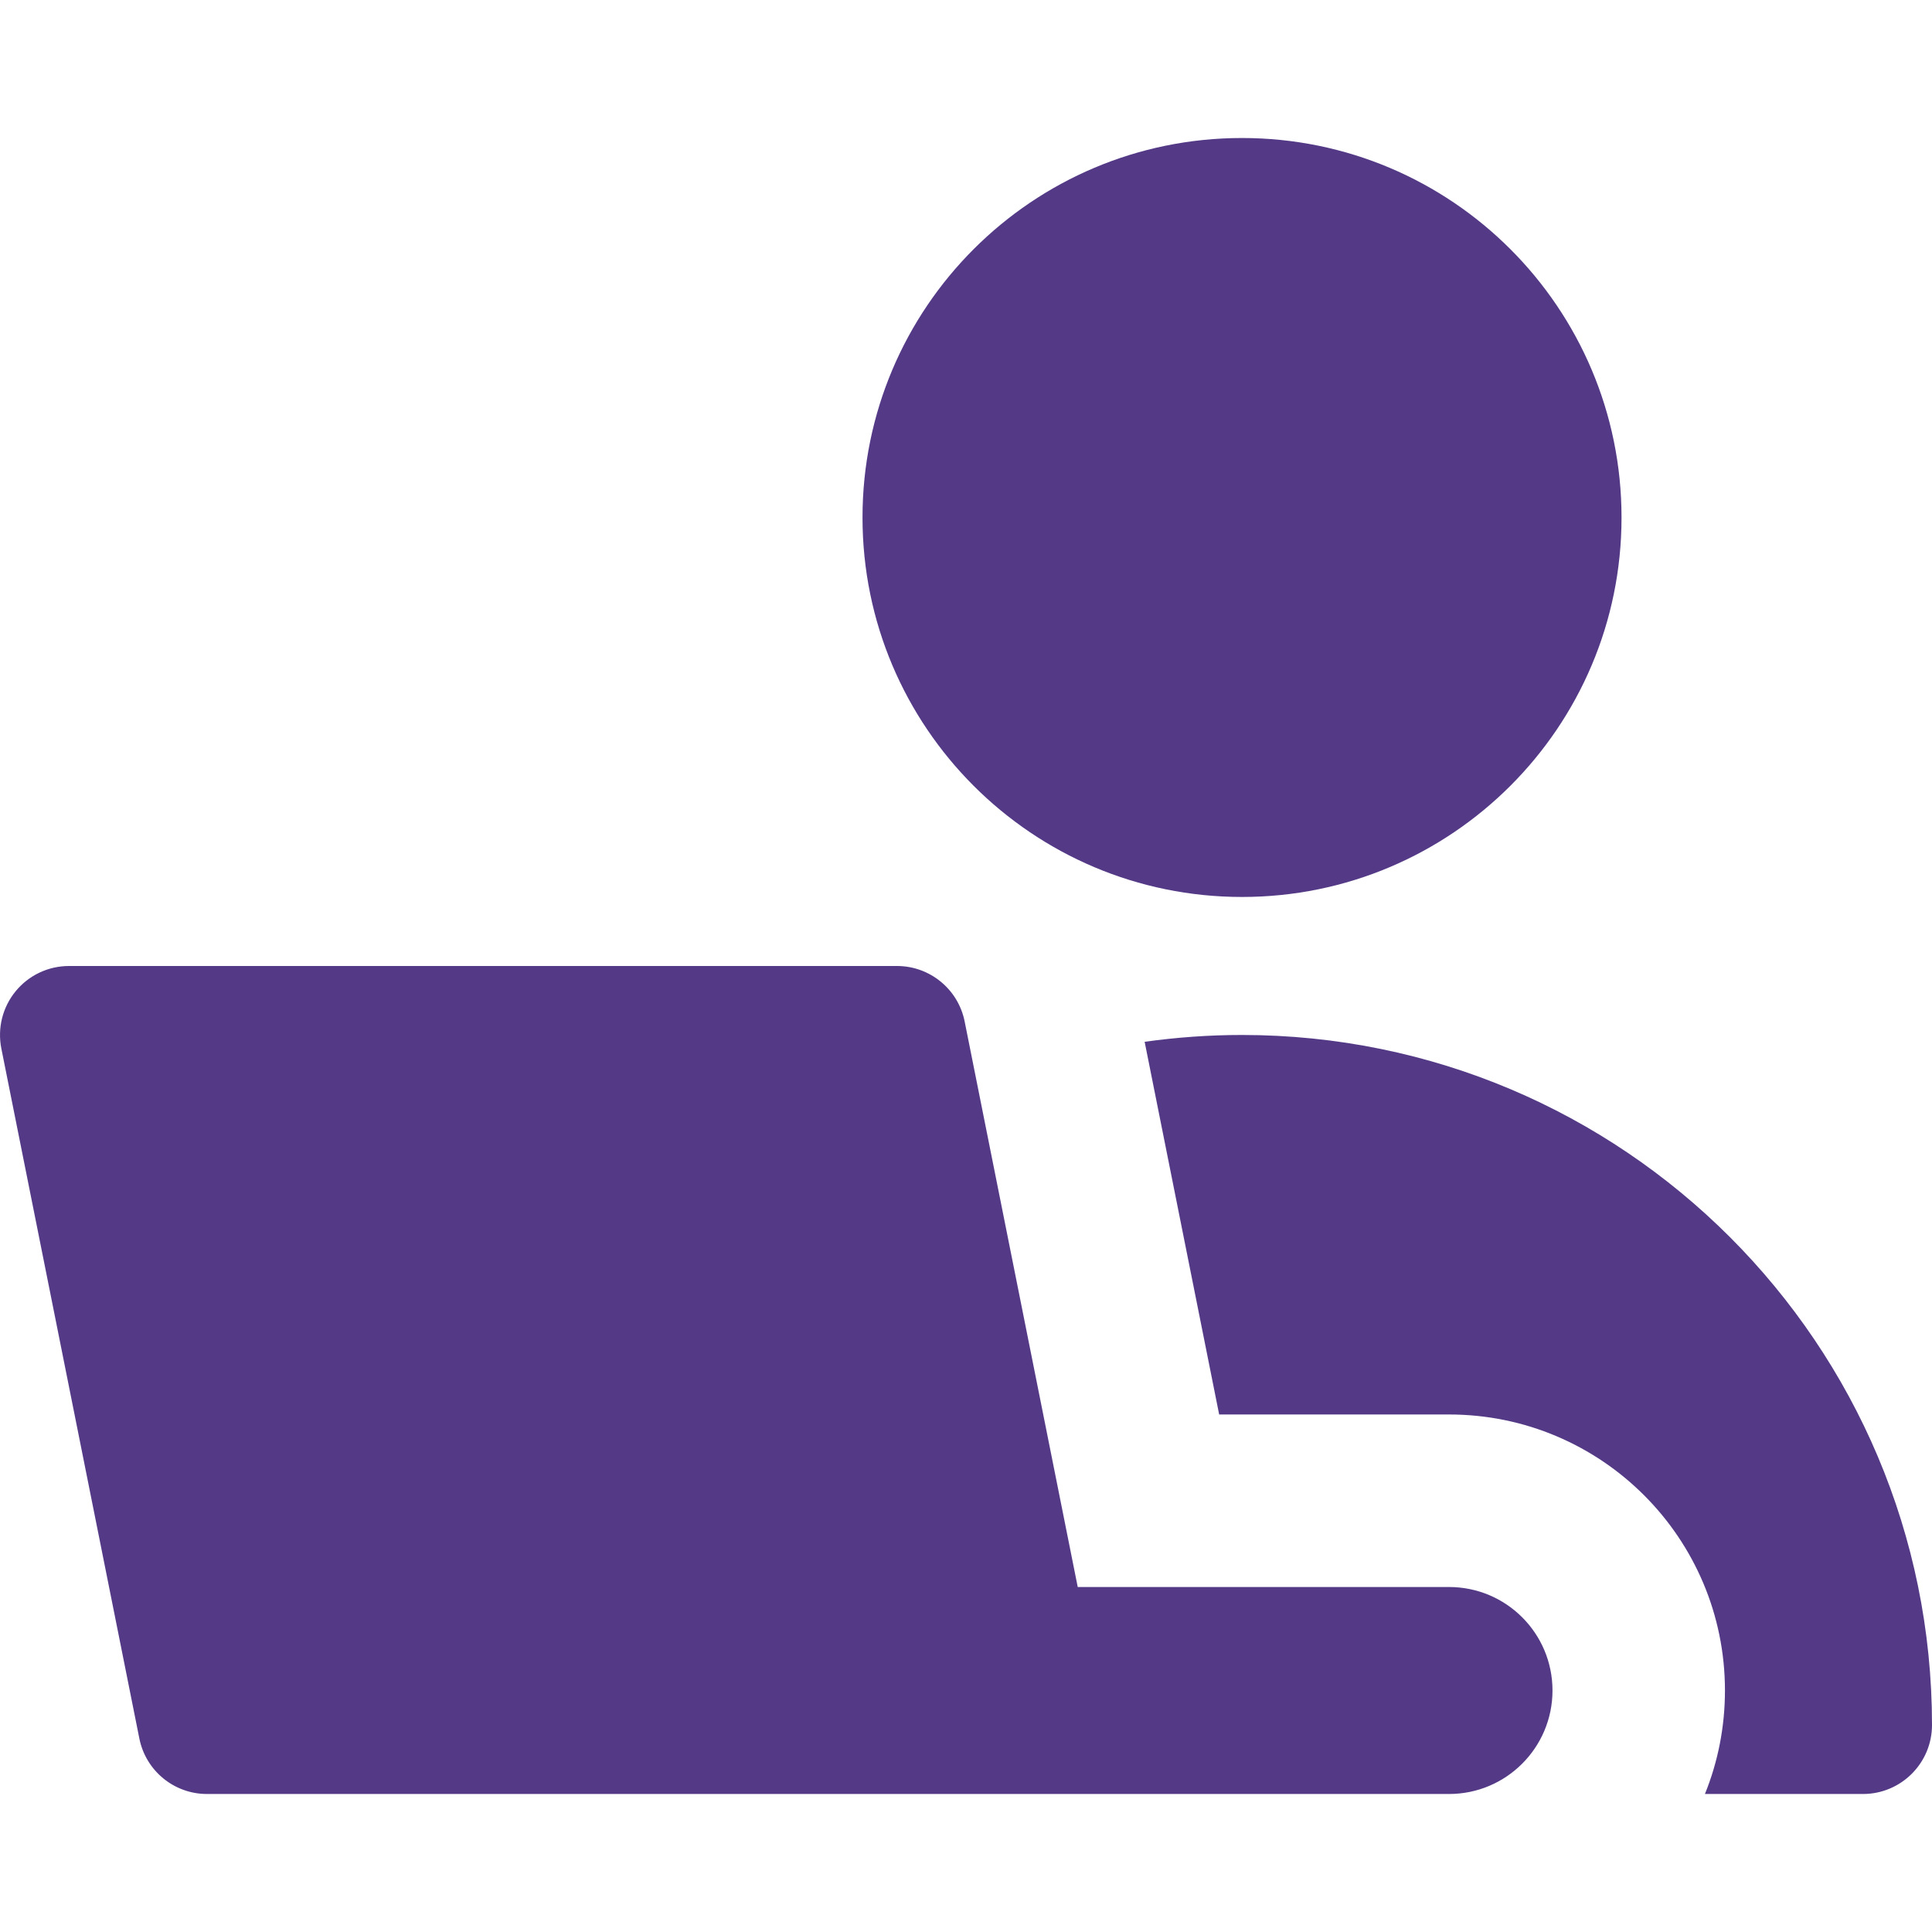 <?xml version="1.0" encoding="UTF-8"?>
<svg xmlns="http://www.w3.org/2000/svg" width="30" height="30" viewBox="0 0 30 30" fill="none">
  <path fill-rule="evenodd" clip-rule="evenodd" d="M25.179 8.036C25.179 11.29 22.54 13.928 19.286 13.928C16.031 13.928 13.393 11.29 13.393 8.036C13.393 4.781 16.031 2.143 19.286 2.143C22.54 2.143 25.179 4.781 25.179 8.036ZM26.474 27.857H28.928C29.52 27.857 30 27.377 30 26.786C30 20.868 25.203 16.071 19.285 16.071C18.772 16.071 18.268 16.108 17.774 16.177L18.931 21.964H22.5C24.867 21.964 26.785 23.883 26.785 26.25C26.785 26.818 26.675 27.361 26.474 27.857ZM1.071 15C0.75 15 0.446 15.144 0.243 15.392C0.039 15.64 -0.042 15.967 0.021 16.282L2.164 26.996C2.264 27.497 2.704 27.857 3.214 27.857H22.5C23.388 27.857 24.107 27.137 24.107 26.25C24.107 25.362 23.388 24.643 22.5 24.643H16.735L14.979 15.861C14.879 15.361 14.439 15 13.929 15H1.071Z" fill="#543A86"></path>
</svg>
